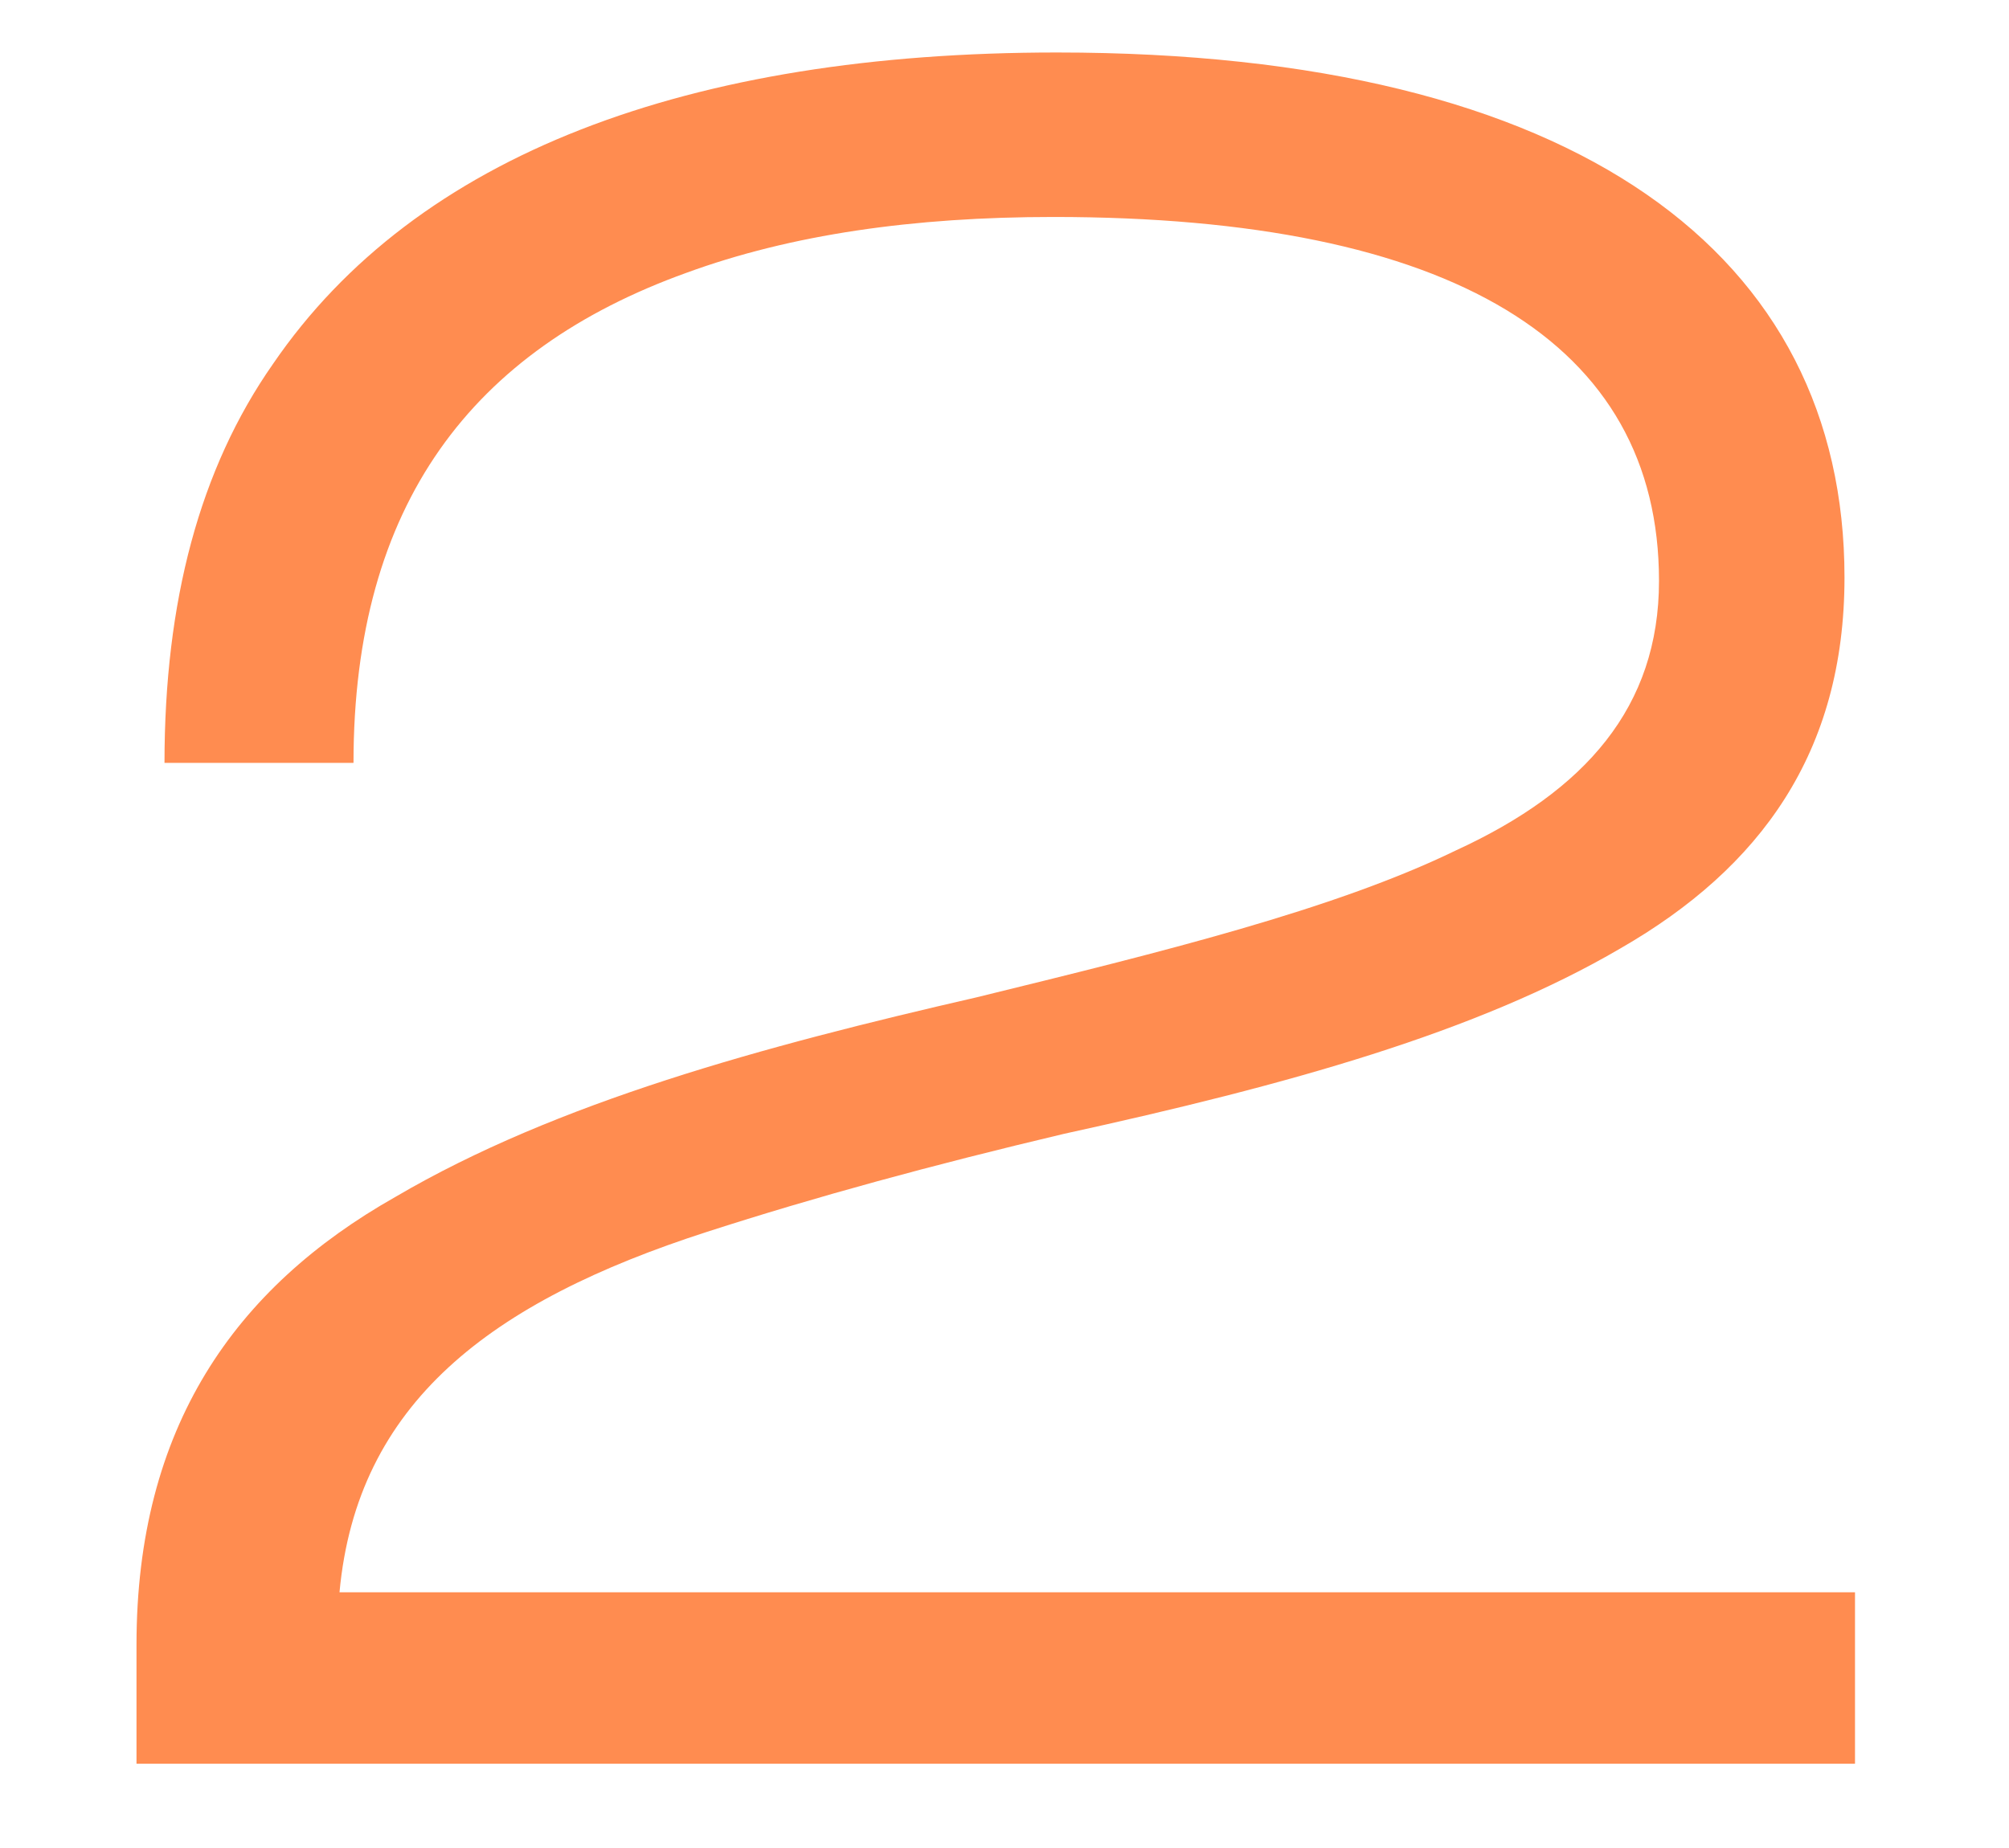 <?xml version="1.0" encoding="UTF-8"?> <!-- Generator: Adobe Illustrator 15.0.0, SVG Export Plug-In . SVG Version: 6.00 Build 0) --> <svg xmlns="http://www.w3.org/2000/svg" xmlns:xlink="http://www.w3.org/1999/xlink" version="1.1" id="Layer_1" x="0px" y="0px" width="57.4px" height="52.8px" viewBox="0 0 57.4 52.8" xml:space="preserve"> <g> <path fill="#FF8C50" d="M3.9,47C3.9,40.8,6.7,36.8,11.3,34.201C15.9,31.5,21.8,29.9,27.9,28.5c5.3-1.299,10.2-2.5,13.7-4.2 c3.699-1.7,5.8-4.1,5.8-7.7c0-6.8-5.9-10.4-17.3-10.4c-4,0-7.5,0.5-10.5,1.6c-6.101,2.2-9.5,6.6-9.5,14H4.7c0-4.6,1-8.4,3.1-11.4 c4.101-6,11.9-8.9,22.4-8.9c14.9,0,22.5,5.8,22.5,15c0,5-2.4,8.3-6.4,10.6C42.2,29.5,36.8,31,30.4,32.4 c-3.8,0.9-7.101,1.801-10.2,2.801c-6.2,2-10,4.899-10.5,10.299H53v4.9H3.9V47z"></path> </g> </svg> 